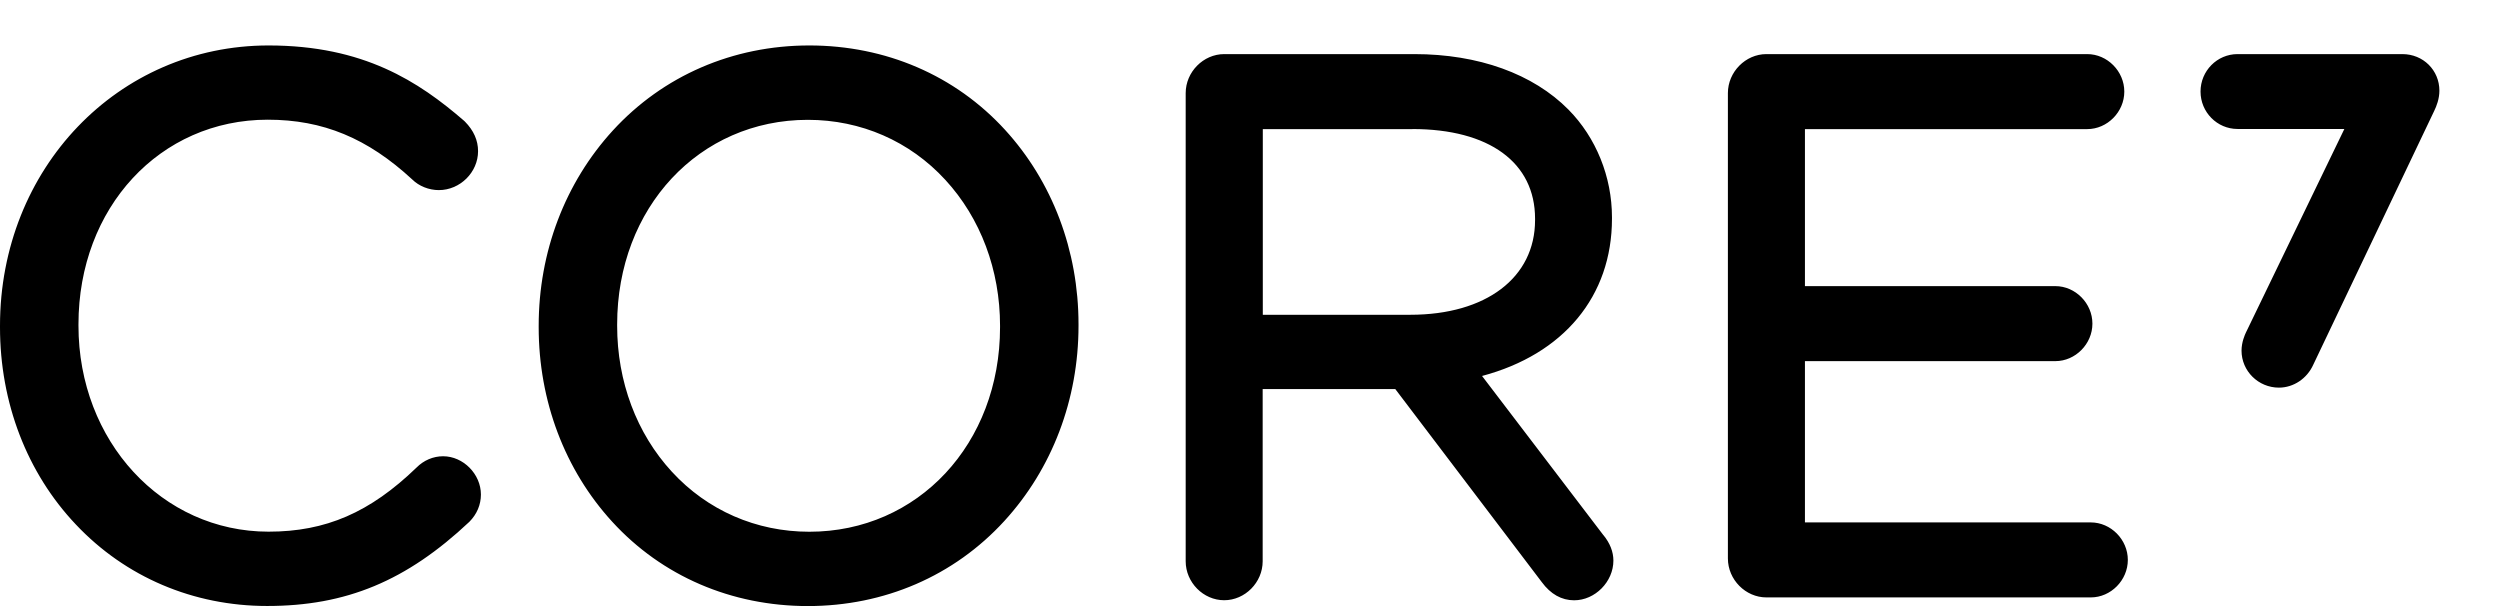 <svg xmlns="http://www.w3.org/2000/svg" fill="black" viewBox="0 0 165 40" height="40" width="165">
<path d="M31.74 32.638C31.74 33.313 31.476 33.935 30.979 34.438C26.826 38.345 22.843 39.995 17.629 39.995C12.763 39.995 8.279 38.087 5.009 34.619C1.779 31.21 0 26.582 0 21.595V21.5C0 11.128 7.786 3 17.723 3C24.003 3 27.632 5.384 30.62 7.964L30.683 8.023C31.265 8.612 31.552 9.265 31.552 9.977C31.552 11.373 30.365 12.547 28.963 12.547C28.309 12.547 27.65 12.284 27.207 11.844C24.259 9.12 21.316 7.9 17.673 7.9C10.55 7.9 5.179 13.703 5.179 21.4V21.495C5.179 29.116 10.689 35.09 17.723 35.09C21.499 35.09 24.42 33.826 27.489 30.861C27.964 30.381 28.591 30.113 29.245 30.113C30.576 30.113 31.74 31.292 31.74 32.638ZM66.33 8.567C69.457 11.985 71.182 16.541 71.182 21.405V21.5C71.182 26.364 69.444 30.938 66.285 34.388C62.97 38.01 58.365 40 53.32 40C48.276 40 43.688 38.023 40.405 34.433C37.278 31.015 35.553 26.459 35.553 21.595V21.5C35.553 16.636 37.291 12.062 40.449 8.612C43.764 4.995 48.37 3 53.414 3C58.459 3 63.046 4.976 66.33 8.567ZM62.392 11.871C60.045 9.315 56.819 7.909 53.32 7.909C46.143 7.909 40.732 13.712 40.732 21.409V21.505C40.732 25.181 42.013 28.604 44.342 31.133C46.69 33.69 49.916 35.095 53.414 35.095C60.591 35.095 66.003 29.293 66.003 21.595V21.5C66.003 17.824 64.722 14.401 62.392 11.871ZM105.825 35.317C106.26 35.848 106.484 36.419 106.484 36.999C106.484 38.395 105.274 39.619 103.894 39.619C103.065 39.619 102.344 39.216 101.757 38.418L92.09 25.68H83.336V37.044C83.336 38.441 82.171 39.615 80.796 39.615C79.416 39.615 78.255 38.436 78.255 37.044V6.142C78.255 4.75 79.42 3.571 80.796 3.571H93.353C97.573 3.571 101.184 4.872 103.518 7.234C105.341 9.079 106.39 11.672 106.39 14.342V14.437C106.39 19.546 103.2 23.381 97.815 24.814L105.825 35.322V35.317ZM93.219 8.521H83.345V20.775H93.08C98.084 20.775 101.314 18.322 101.314 14.528V14.433C101.314 10.729 98.29 8.517 93.219 8.517V8.521ZM137.996 34.479H119.126V23.835H135.652C136.979 23.835 138.099 22.701 138.099 21.36C138.099 20.018 136.979 18.884 135.652 18.884H119.126V8.521H137.758C139.084 8.521 140.204 7.388 140.204 6.046C140.204 4.704 139.084 3.571 137.758 3.571H116.581C115.206 3.571 114.041 4.75 114.041 6.142V36.858C114.041 38.255 115.206 39.429 116.581 39.429H137.991C139.317 39.429 140.437 38.295 140.437 36.954C140.437 35.612 139.317 34.479 137.991 34.479H137.996ZM158.563 3.571H147.677C146.333 3.571 145.235 4.677 145.235 6.042C145.235 7.402 146.328 8.512 147.677 8.512H154.728L148.232 21.944C148.165 22.085 147.941 22.579 147.941 23.141C147.941 24.487 149.048 25.584 150.409 25.584C151.373 25.584 152.264 24.986 152.676 24.07L160.655 7.325C160.812 7.007 161 6.518 161 5.987C161 4.632 159.929 3.571 158.558 3.571H158.563Z"></path>
</svg>
